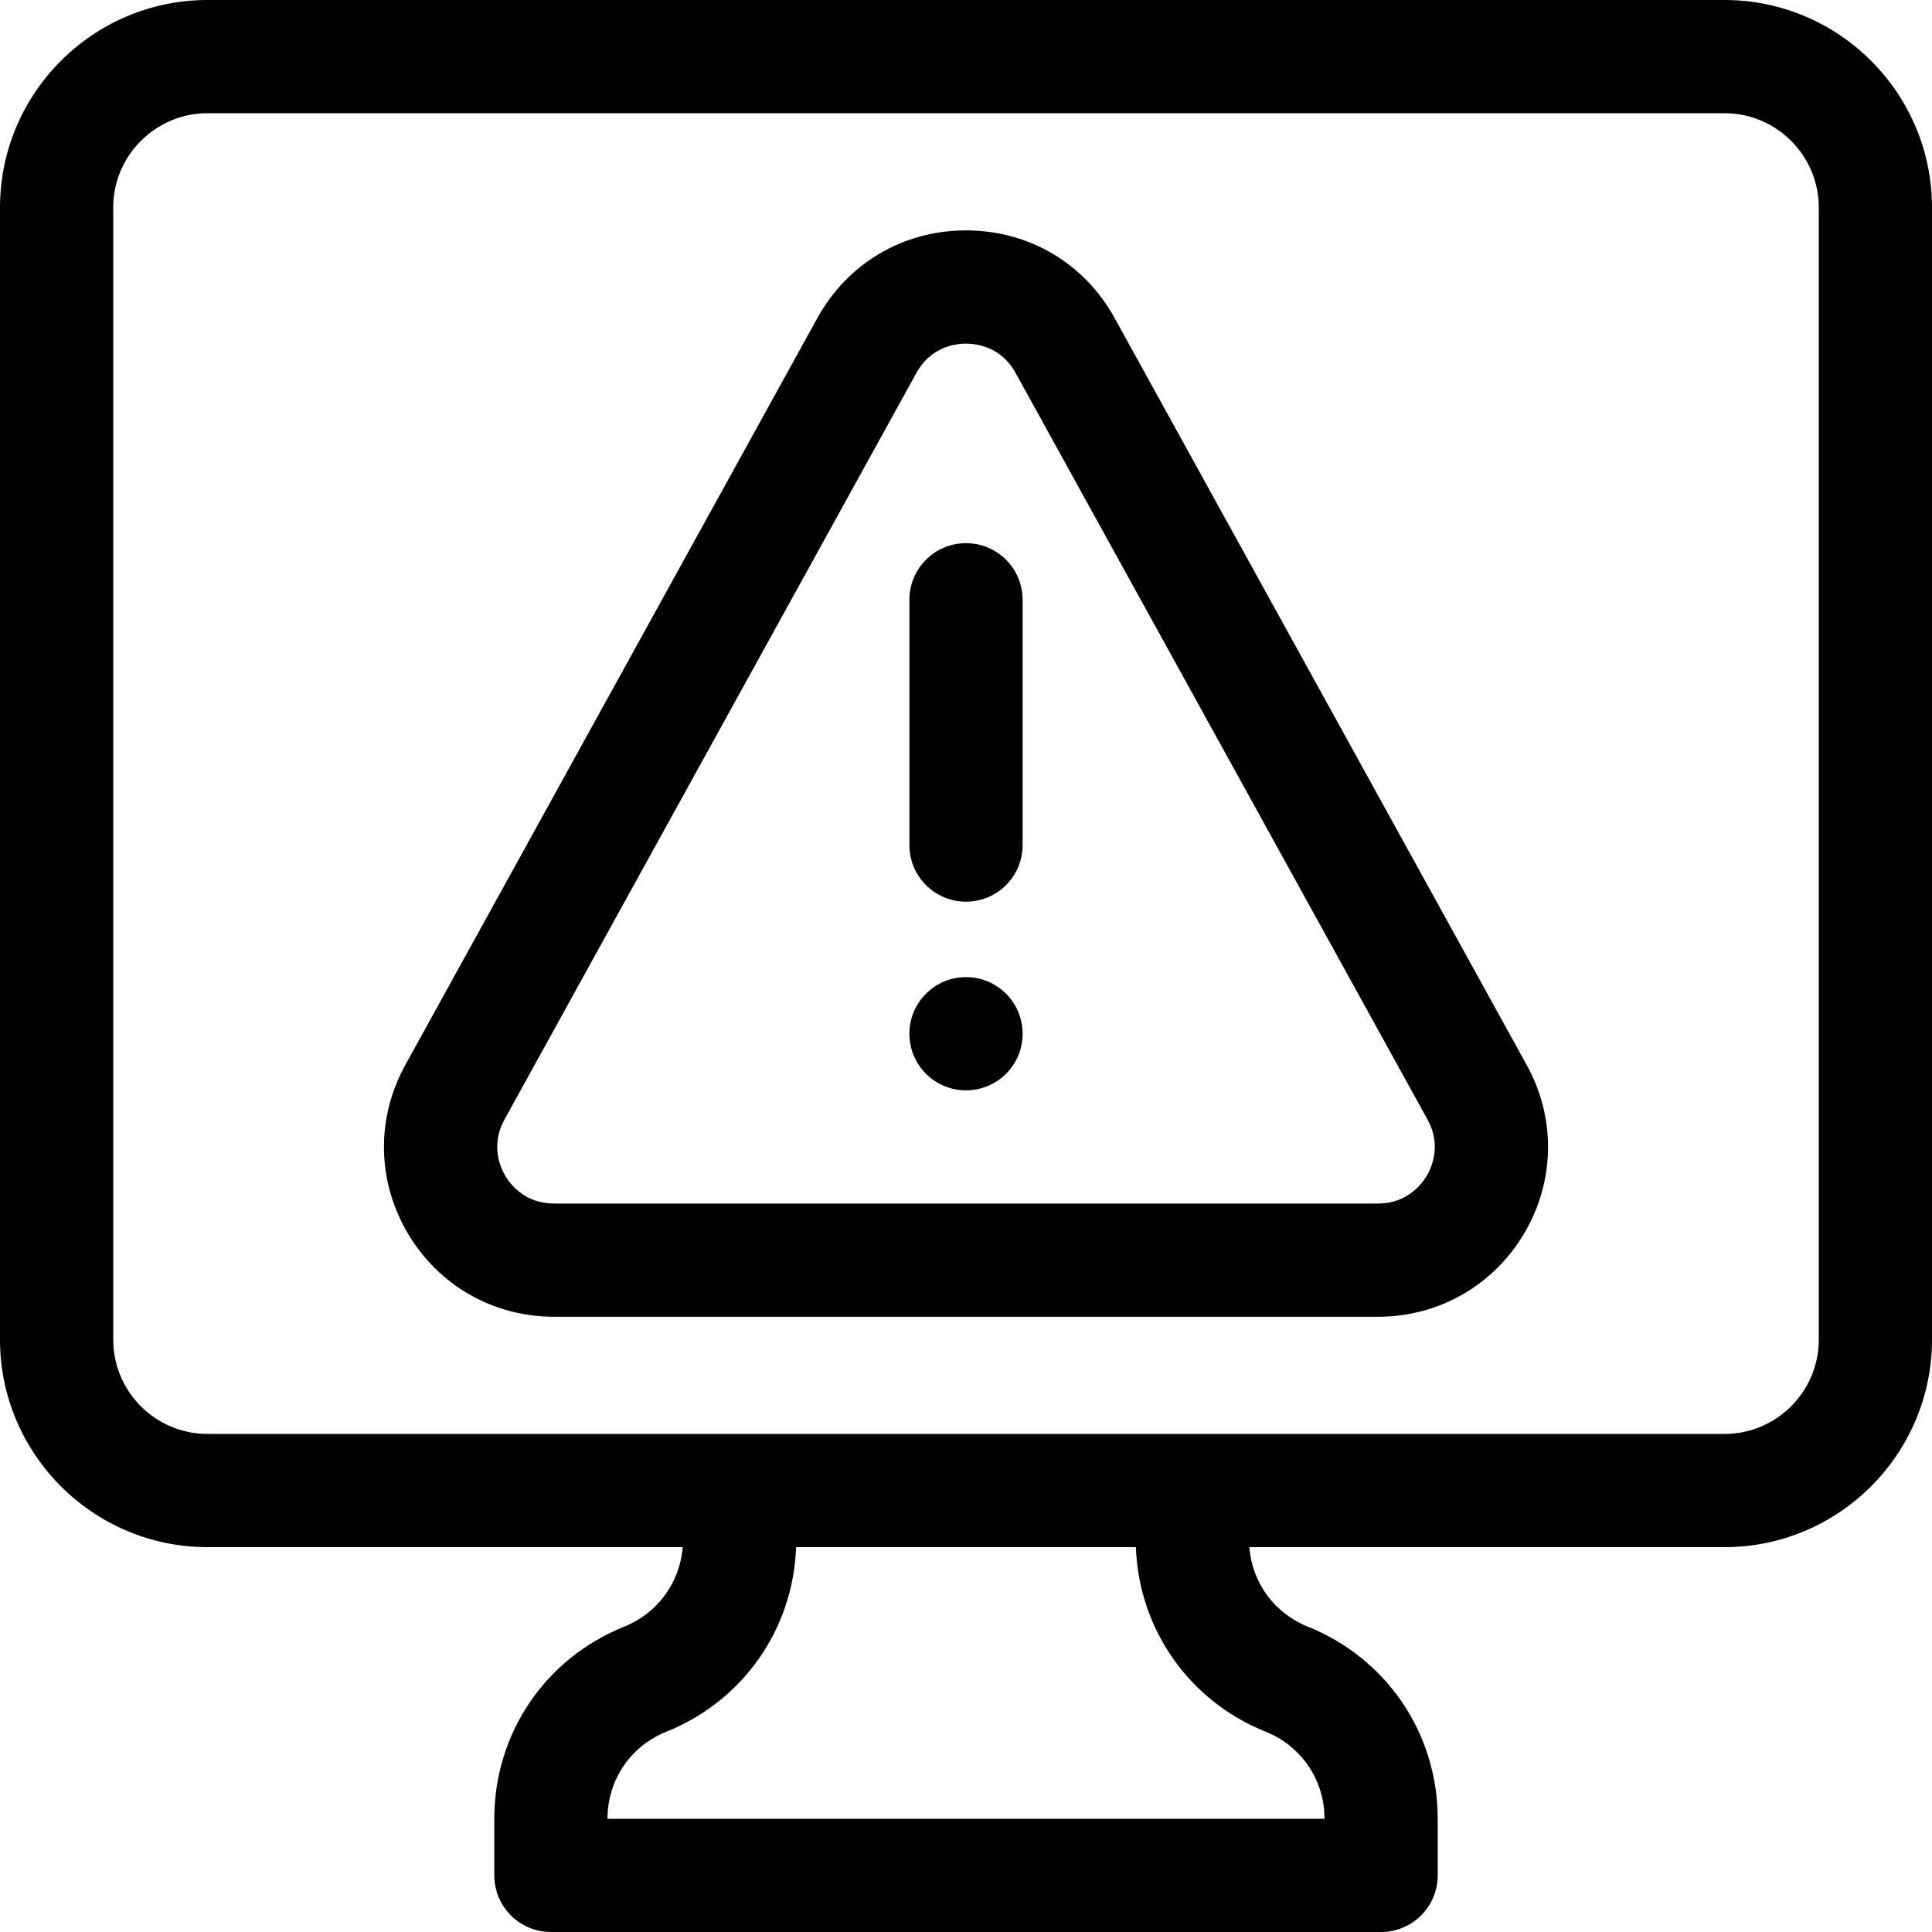 <svg width="20" height="20" viewBox="0 0 20 20" fill="none" xmlns="http://www.w3.org/2000/svg">
<g clip-path="url(#clip0_3990_973)">
<path d="M11.539 3.293C11.225 2.724 10.65 2.385 10 2.385C9.35 2.385 8.775 2.724 8.461 3.293L4.196 11.024C3.892 11.574 3.902 12.226 4.221 12.767C4.541 13.308 5.106 13.631 5.735 13.631H14.265C14.893 13.631 15.459 13.308 15.779 12.767C16.098 12.226 16.108 11.574 15.804 11.024L11.539 3.293ZM14.77 12.171C14.718 12.258 14.567 12.459 14.265 12.459H5.735C5.433 12.459 5.281 12.258 5.23 12.171C5.179 12.084 5.076 11.854 5.222 11.59L9.487 3.86C9.638 3.586 9.896 3.557 10 3.557C10.104 3.557 10.362 3.586 10.513 3.86L14.778 11.59C14.924 11.854 14.821 12.084 14.77 12.171Z" fill="black"/>
<path d="M10 5.623C9.676 5.623 9.414 5.885 9.414 6.209V8.748C9.414 9.072 9.676 9.334 10 9.334C10.324 9.334 10.586 9.072 10.586 8.748V6.209C10.586 5.885 10.324 5.623 10 5.623Z" fill="black"/>
<path d="M17.852 0H2.148C0.964 0 0 0.964 0 2.148V13.867C0 15.052 0.964 16.016 2.148 16.016H7.067C7.039 16.382 6.808 16.7 6.462 16.839C5.645 17.166 5.117 17.945 5.117 18.825V19.414C5.117 19.738 5.38 20 5.703 20H14.297C14.62 20 14.883 19.738 14.883 19.414V18.825C14.883 17.945 14.355 17.166 13.538 16.839C13.192 16.7 12.961 16.382 12.933 16.016H17.852C19.036 16.016 20 15.052 20 13.867V2.148C20 0.964 19.036 0 17.852 0ZM13.103 17.927C13.472 18.075 13.711 18.427 13.711 18.825V18.828H6.289V18.825C6.289 18.427 6.528 18.075 6.897 17.927C7.691 17.609 8.212 16.864 8.241 16.016H11.759C11.788 16.864 12.309 17.609 13.103 17.927ZM18.828 13.867C18.828 14.406 18.39 14.844 17.852 14.844H2.148C1.61 14.844 1.172 14.406 1.172 13.867V2.148C1.172 1.61 1.61 1.172 2.148 1.172H17.852C18.39 1.172 18.828 1.61 18.828 2.148V13.867Z" fill="black"/>
<path d="M10 10.115C9.676 10.115 9.414 10.378 9.414 10.701C9.414 11.025 9.676 11.287 10 11.287C10.324 11.287 10.586 11.025 10.586 10.701C10.586 10.378 10.324 10.115 10 10.115Z" fill="black"/>
</g>
<defs>
<clipPath id="clip0_3990_973">
<rect width="20" height="20" fill="white"/>
</clipPath>
</defs>
</svg>
